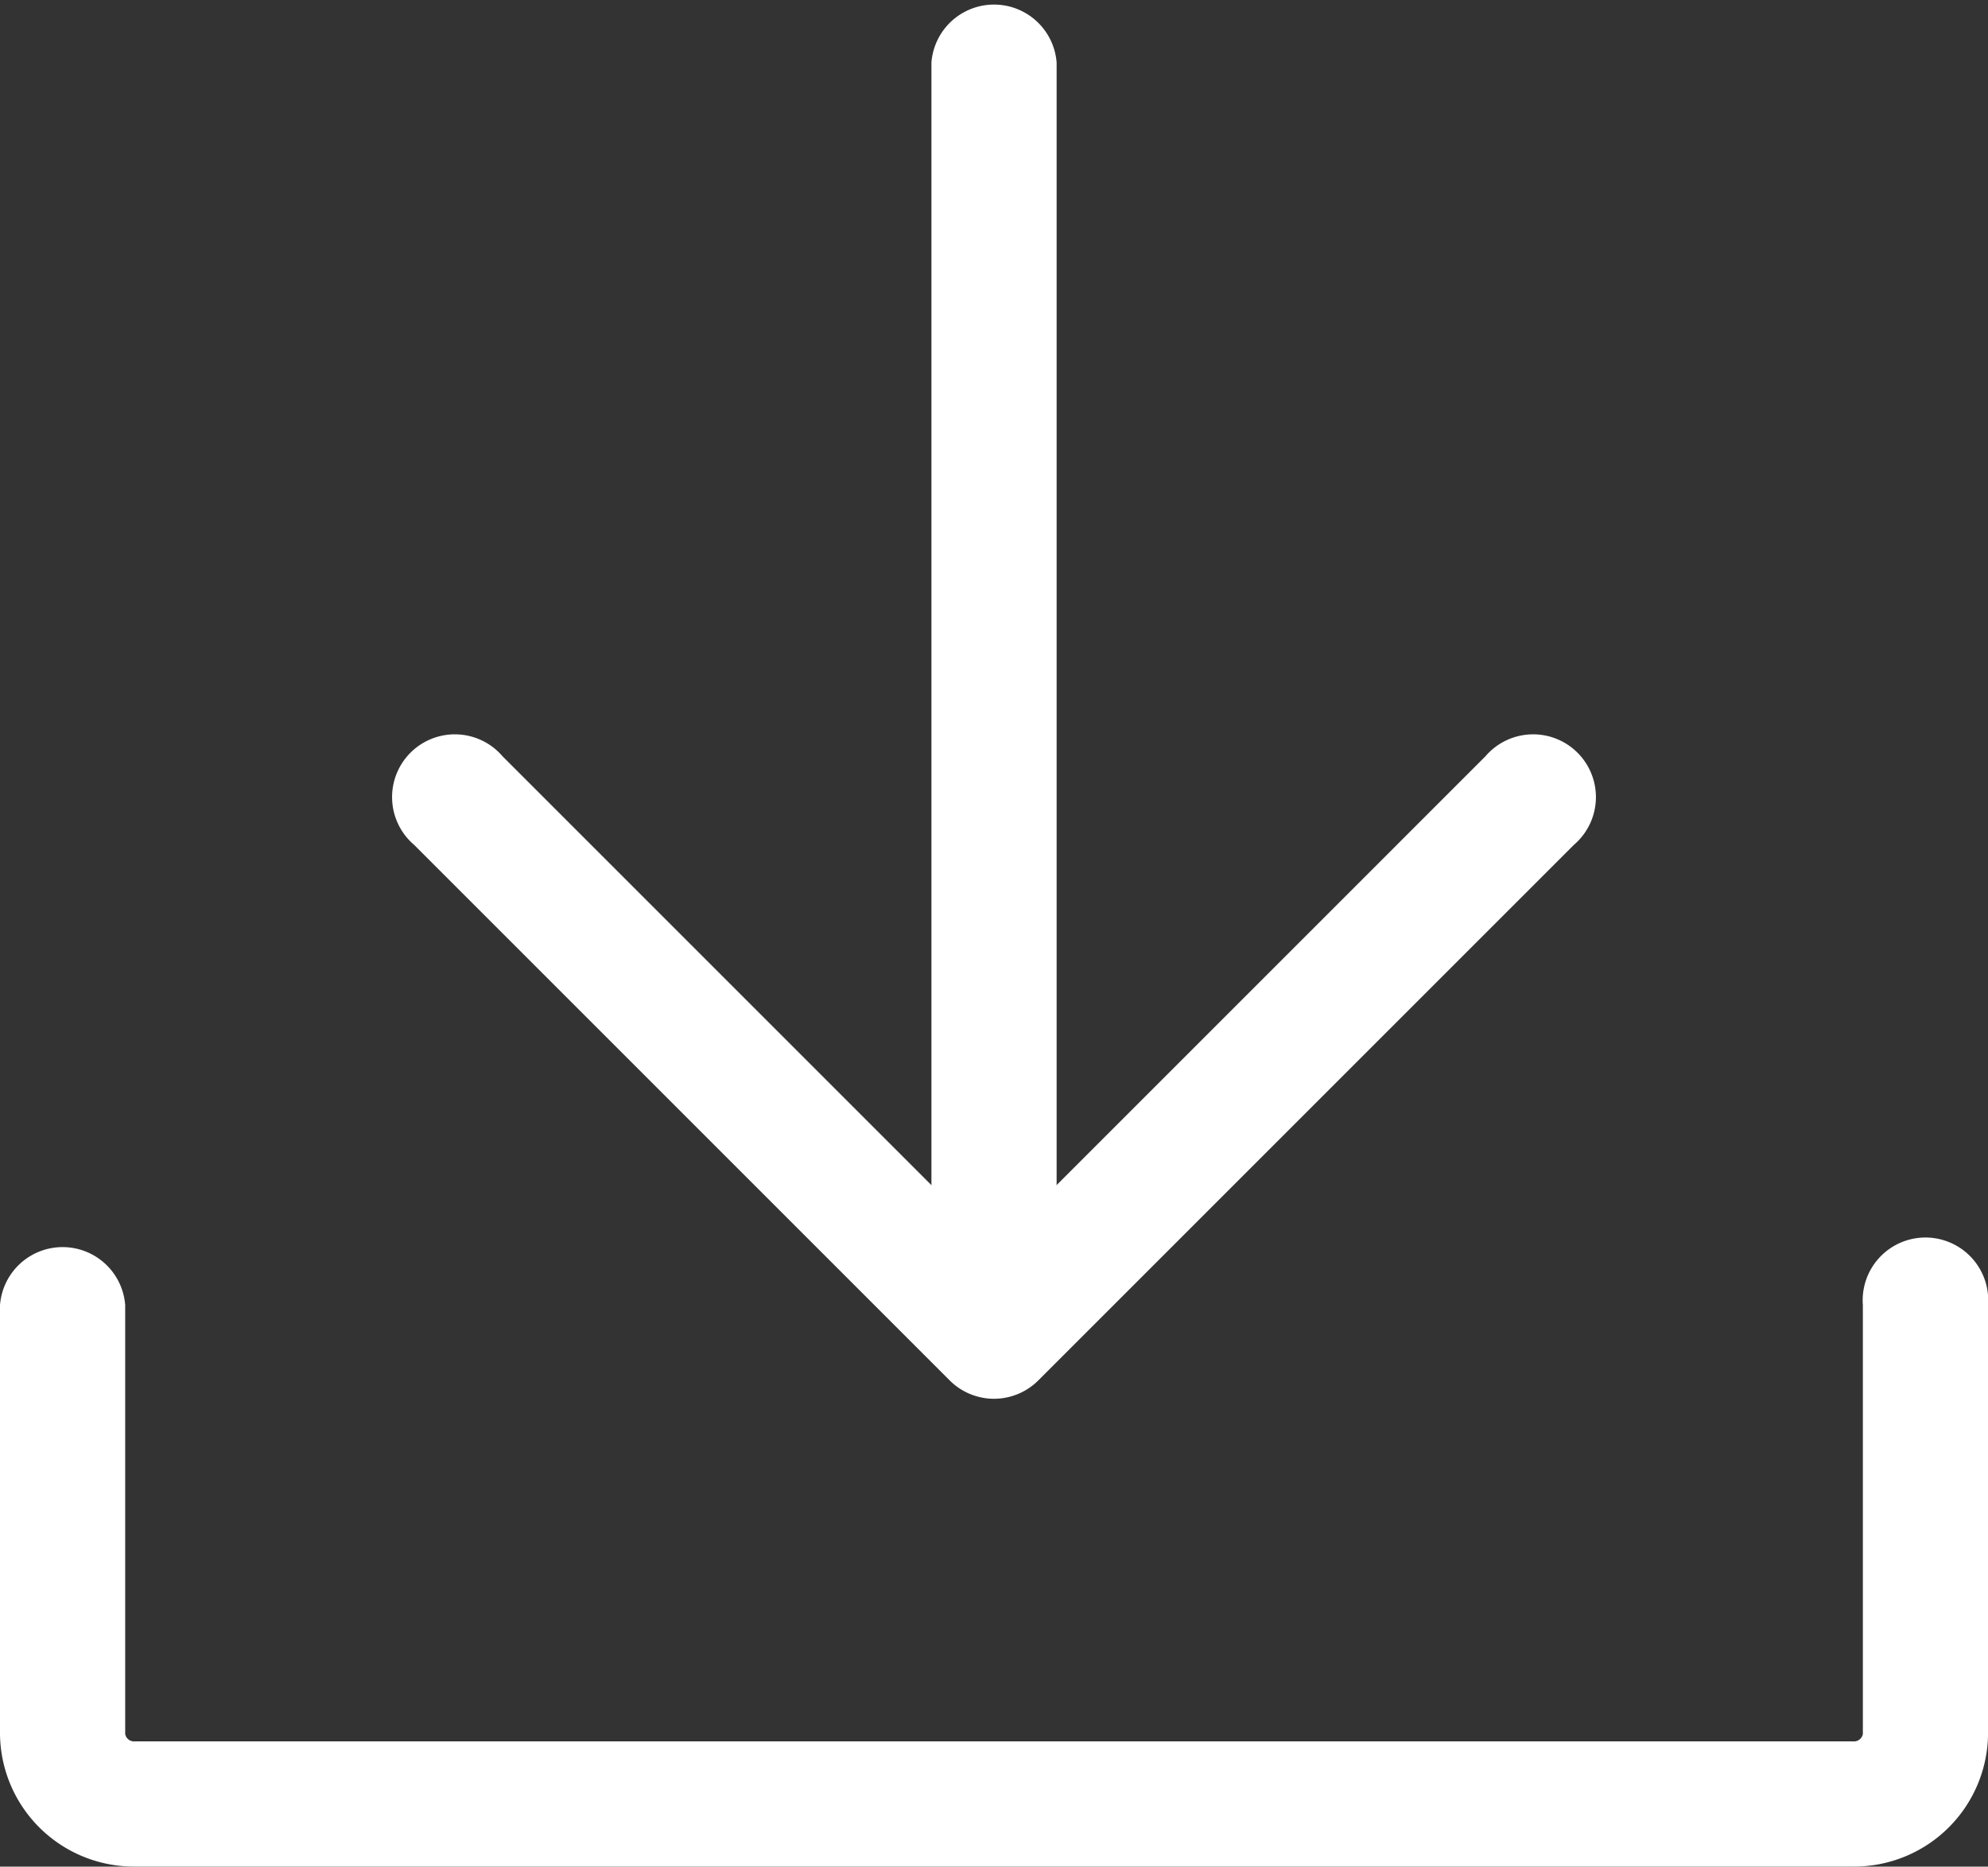 <svg xmlns="http://www.w3.org/2000/svg" width="38" height="35.682"><rect width="100%" height="100%" fill="#333333" stroke="none"/><g data-name="Group 6149" fill="#fff"><path data-name="Path 15269" d="M35.419 35.681H2.581A2.56 2.56 0 010 33.148v-8.2a1.2 1.2 0 012.393 0v8.2a.173.173 0 00.188.14H35.42a.173.173 0 00.188-.14v-8.2a1.2 1.2 0 112.393 0v8.2a2.56 2.56 0 01-2.582 2.533z"/><g data-name="Group 6148"><path data-name="Path 15270" d="M19.004 24.363a1.2 1.2 0 01-1.2-1.2V1.196a1.2 1.2 0 012.393 0v21.971a1.2 1.2 0 01-1.193 1.196z"/><path data-name="Path 15271" d="M19 26.739a1.2 1.2 0 01-.846-.35l-10.24-10.24a1.2 1.2 0 111.692-1.692L19 23.851l9.394-9.394a1.2 1.2 0 111.692 1.692l-10.24 10.24a1.2 1.2 0 01-.846.35z"/></g></g></svg>